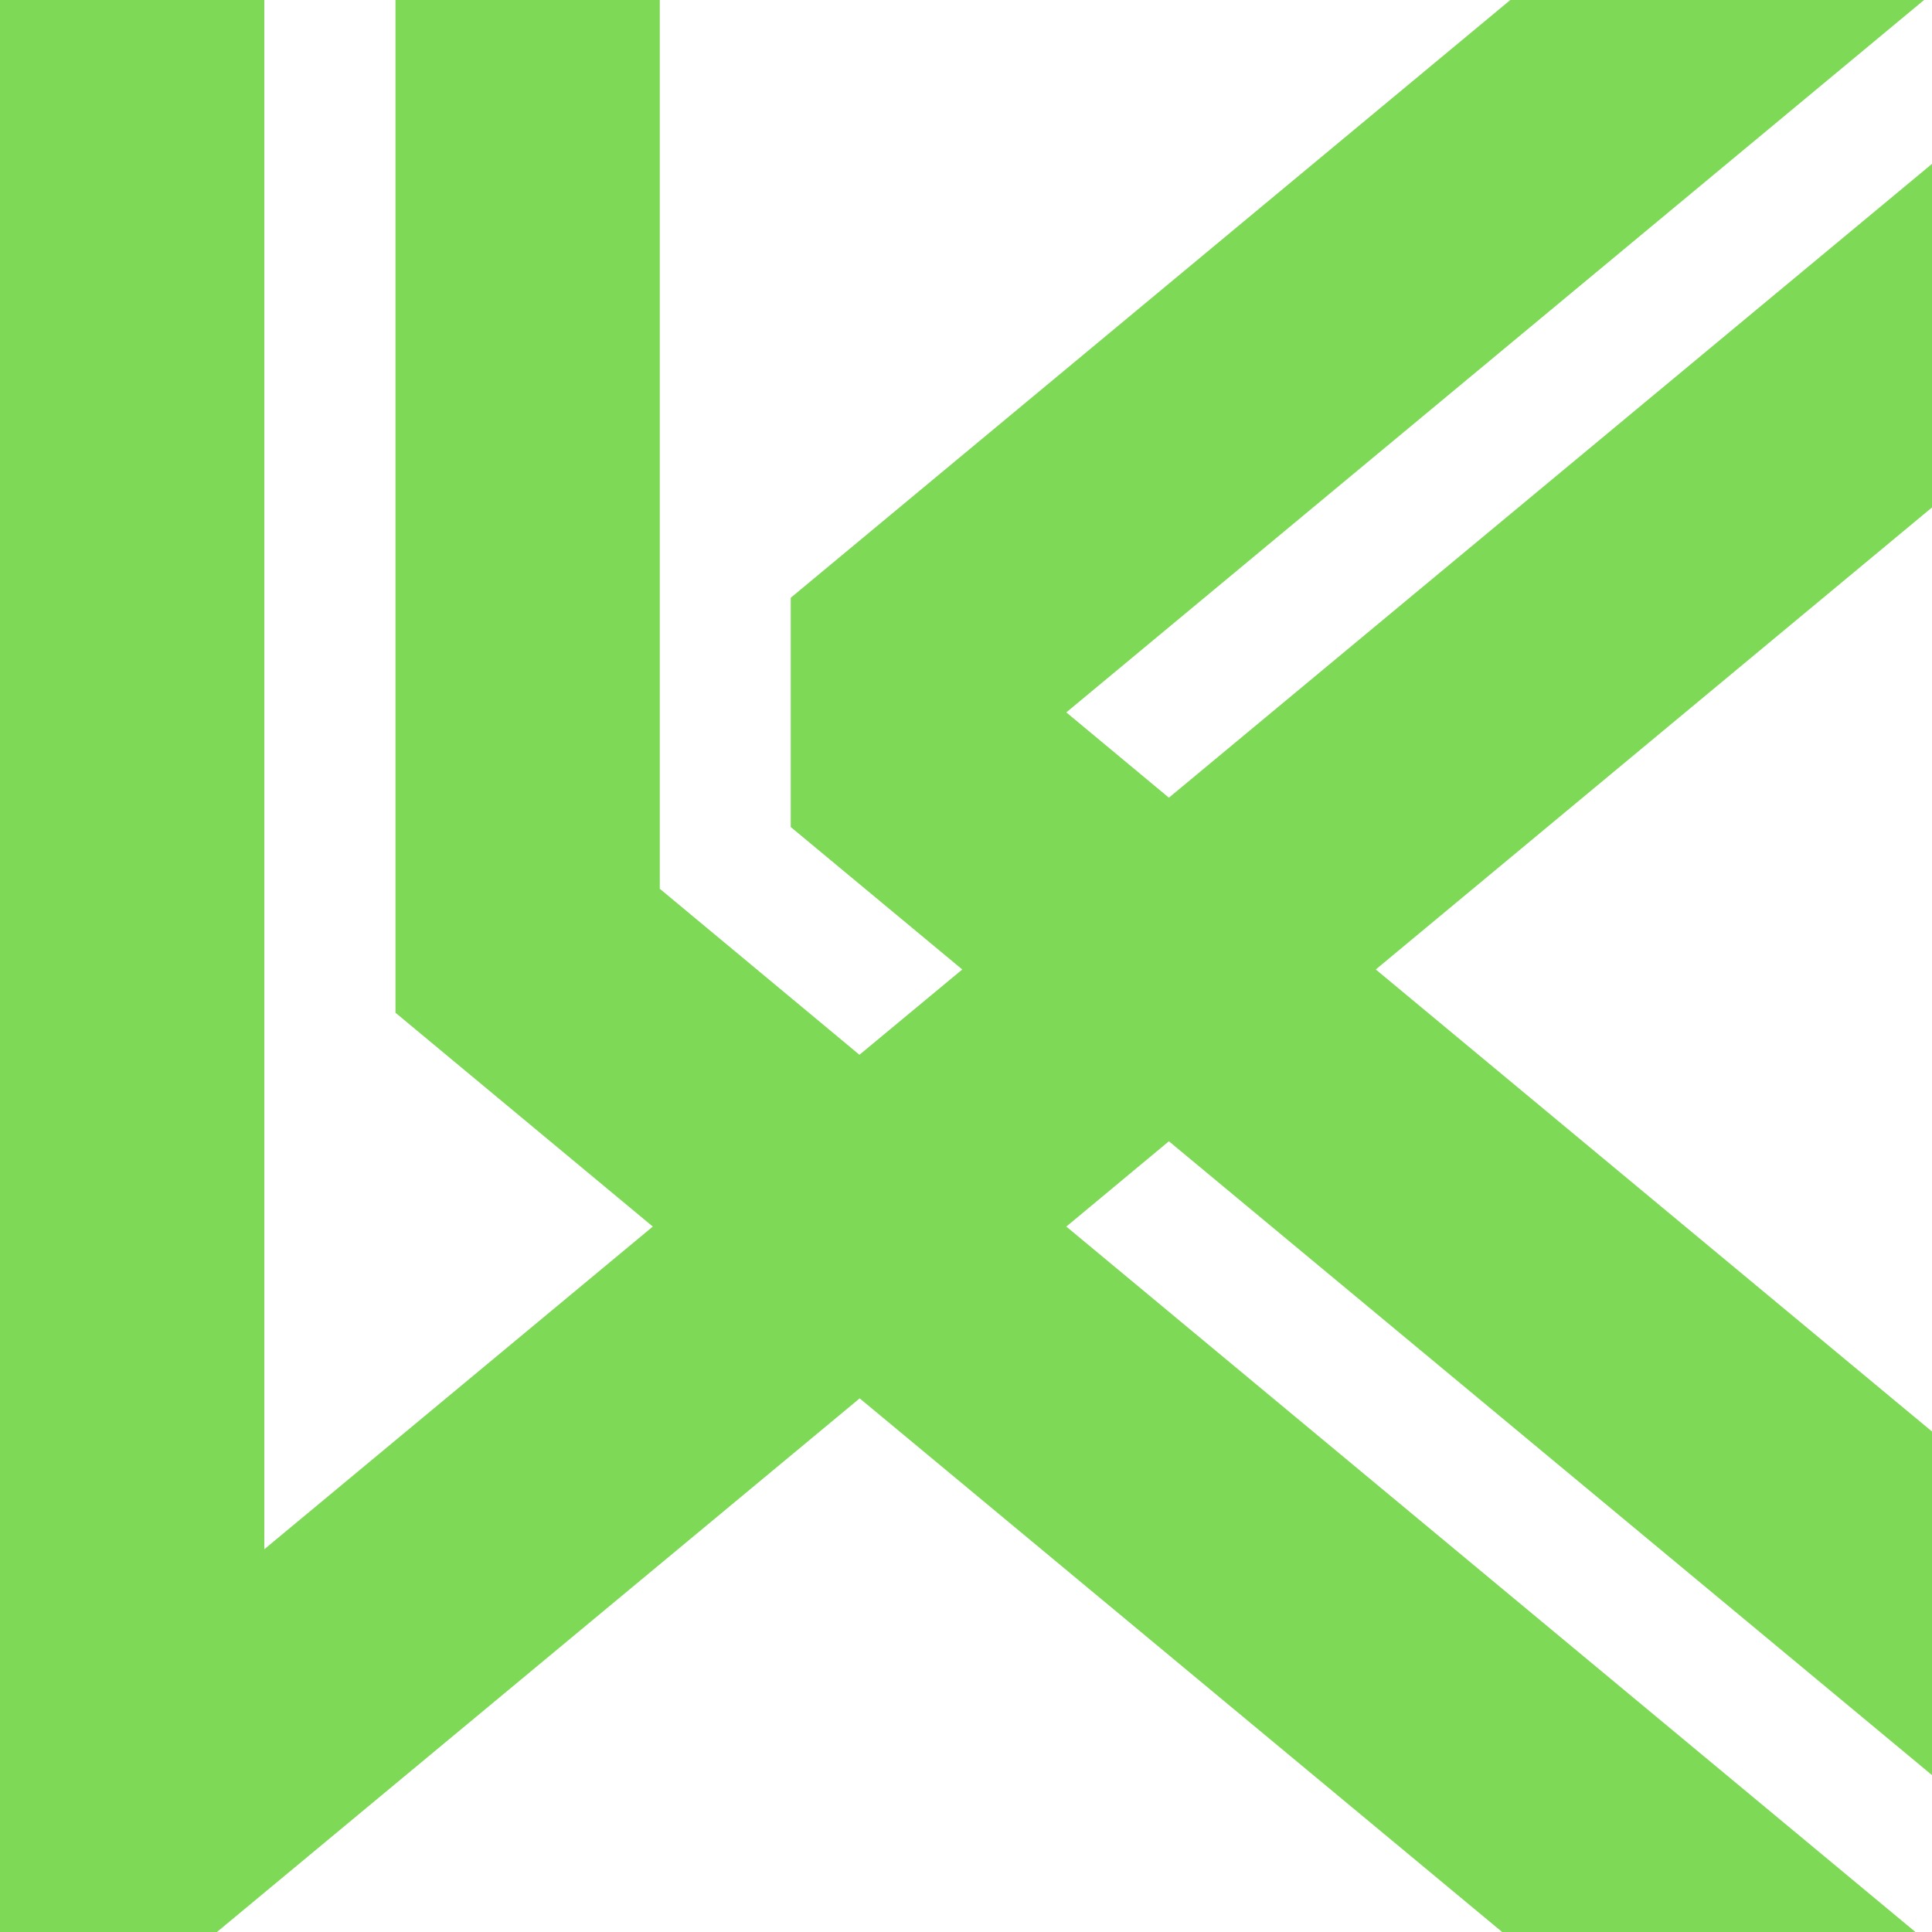 <?xml version="1.0" encoding="UTF-8" standalone="no"?><svg xmlns="http://www.w3.org/2000/svg" xmlns:xlink="http://www.w3.org/1999/xlink" data-name="Layer 1" fill="#7ed957" height="1000" preserveAspectRatio="xMidYMid meet" version="1" viewBox="0.0 0.0 1000.0 1000.0" width="1000" zoomAndPan="magnify"><g id="change1_1"><path d="M1000 262.65L712.1 501.8 1000 740.95 1000 918.79 605.02 590.72 551.92 634.87 991.42 1000 777.51 1000 444.97 723.79 112.3 1000 0 1000 0 0 136.8 0 136.8 801.89 337.89 634.87 204.7 524.19 204.7 0 341.5 0 341.5 460.02 444.85 545.95 498.07 501.8 409.28 428.06 409.28 309.41 781.74 0 995.9 0 551.92 368.73 605.02 412.88 1000 84.82 1000 262.65z"/></g></svg>